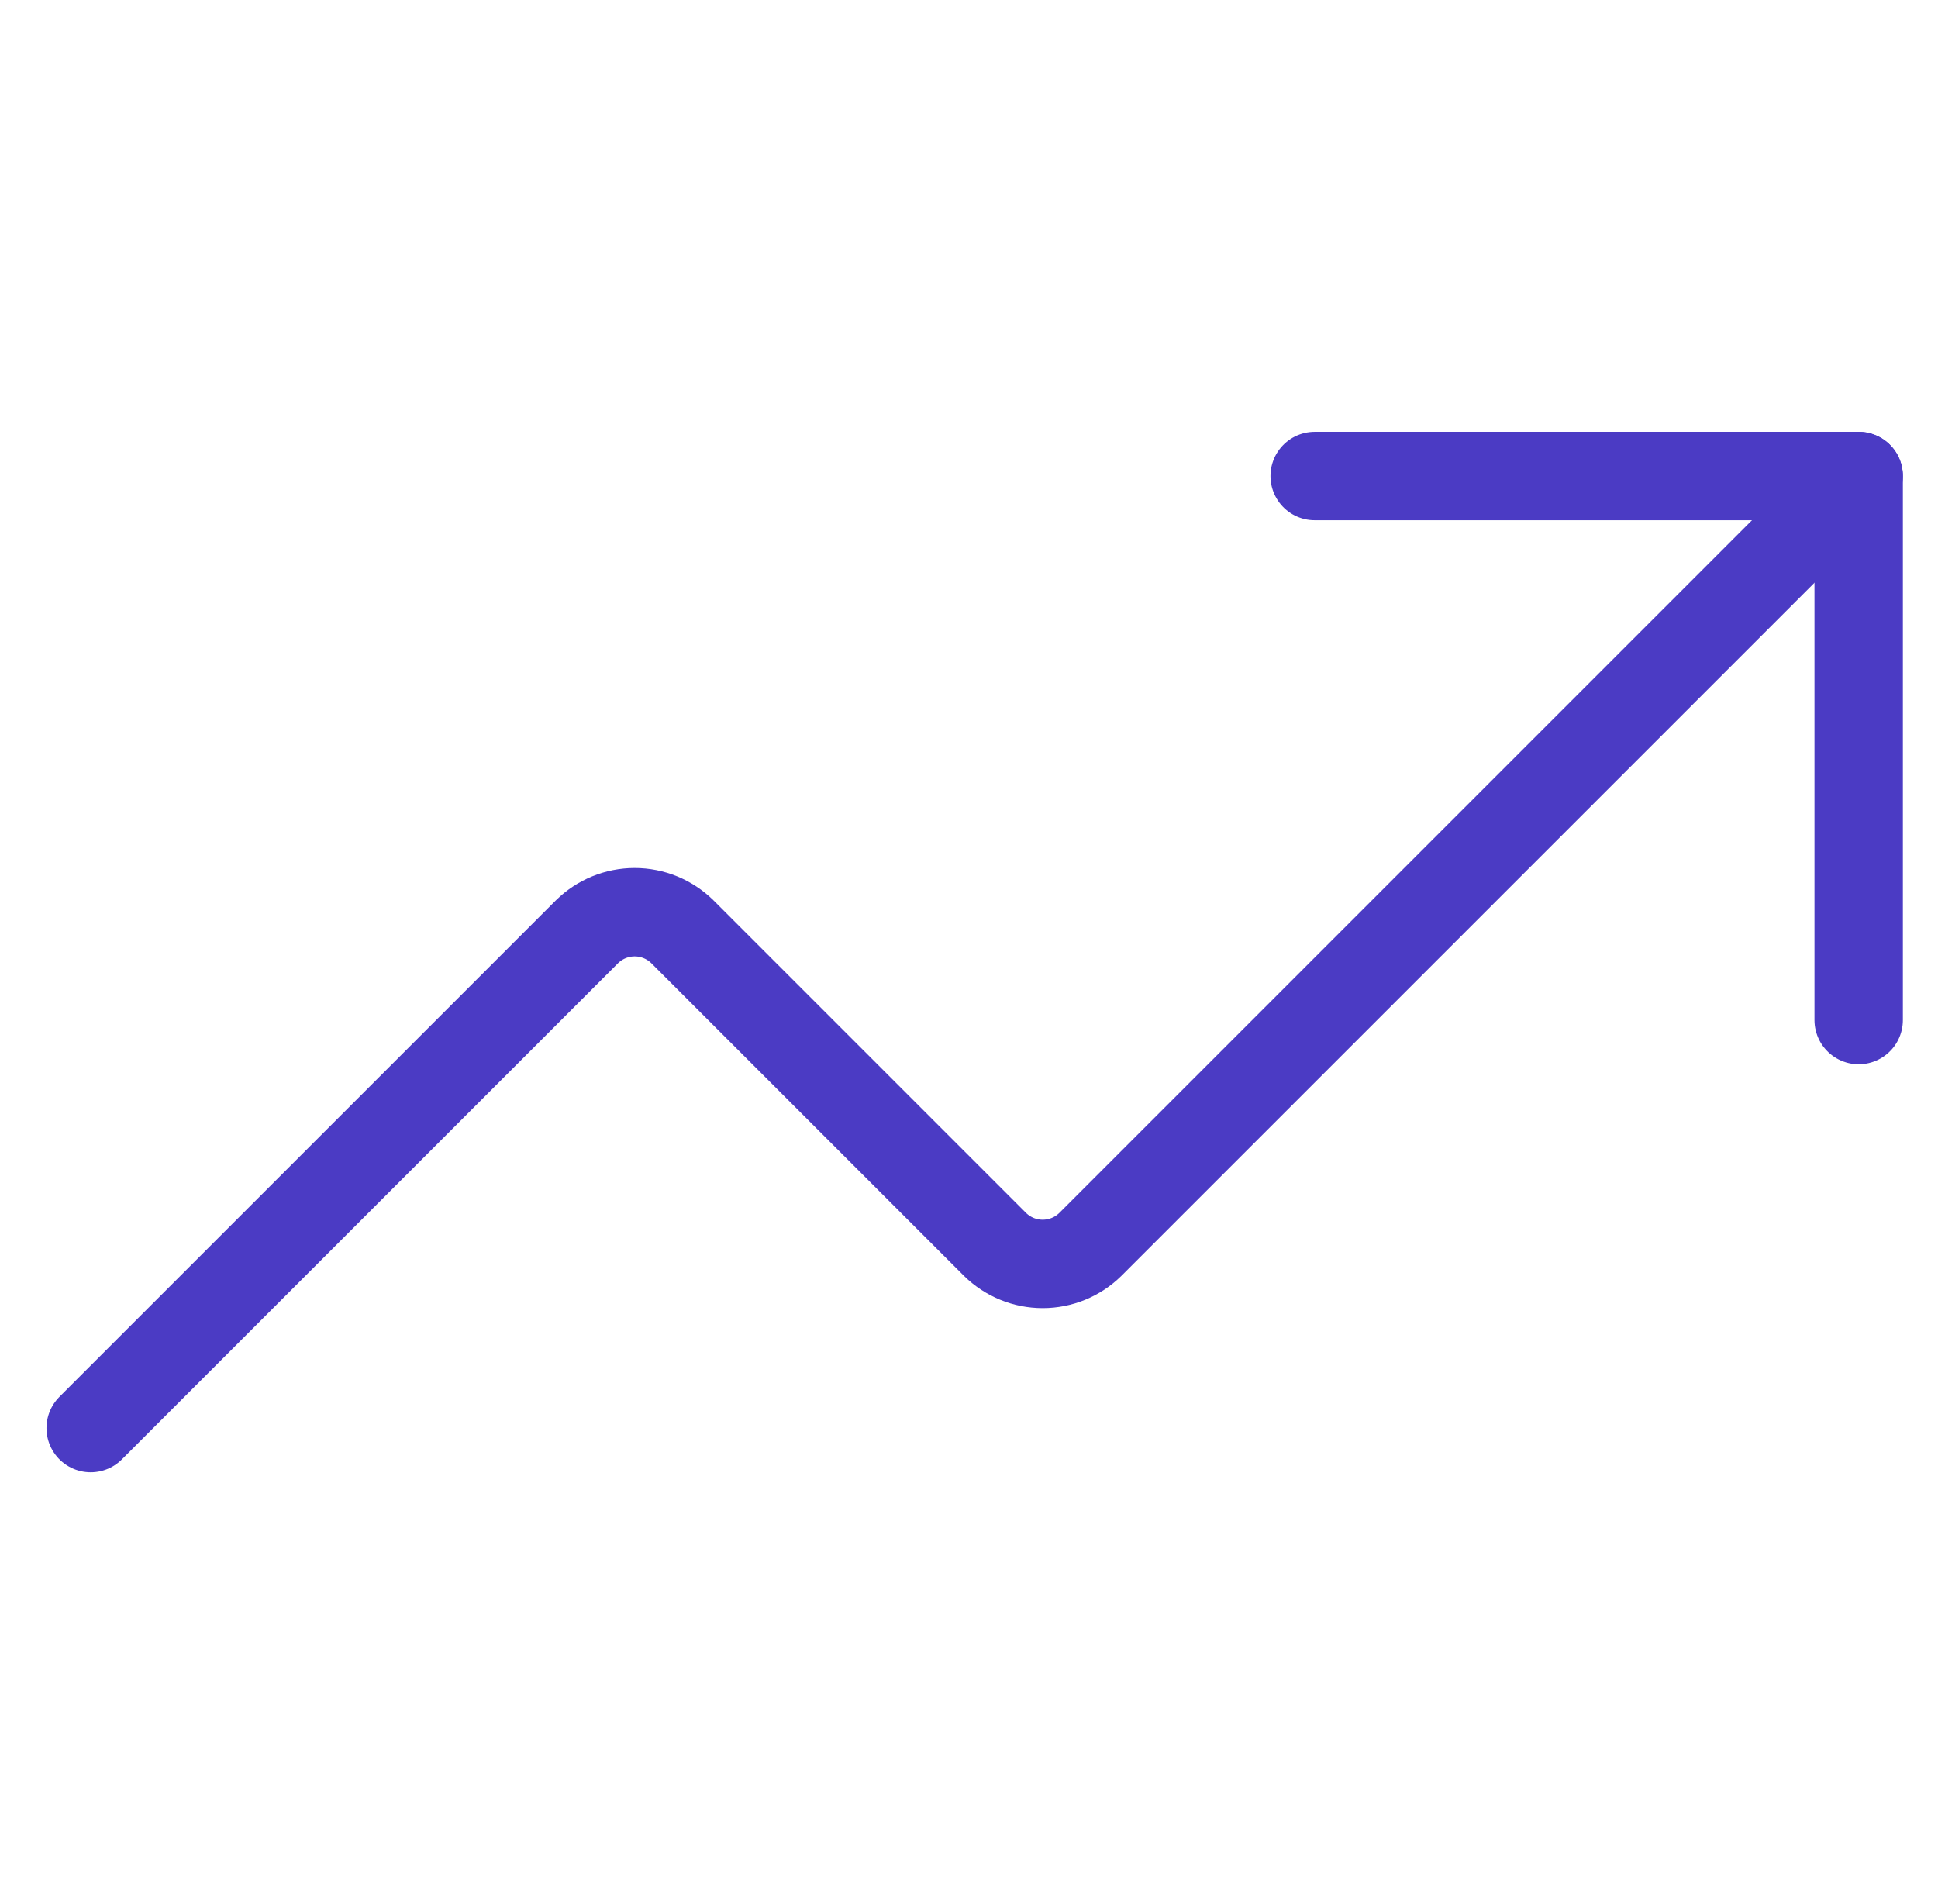 <svg width="57" height="56" viewBox="0 0 57 56" fill="none" xmlns="http://www.w3.org/2000/svg">
<path d="M38.667 14H54.667V30" stroke="#4B3BC4" stroke-width="2.6" stroke-linecap="round" stroke-linejoin="round"/>
<path d="M54.667 14L32.067 36.6C31.693 36.967 31.191 37.172 30.667 37.172C30.143 37.172 29.641 36.967 29.267 36.6L20.067 27.4C19.693 27.034 19.191 26.828 18.667 26.828C18.143 26.828 17.641 27.034 17.267 27.4L2.667 42" stroke="#4B3BC4" stroke-width="2.6" stroke-linecap="round" stroke-linejoin="round"/>
</svg>
